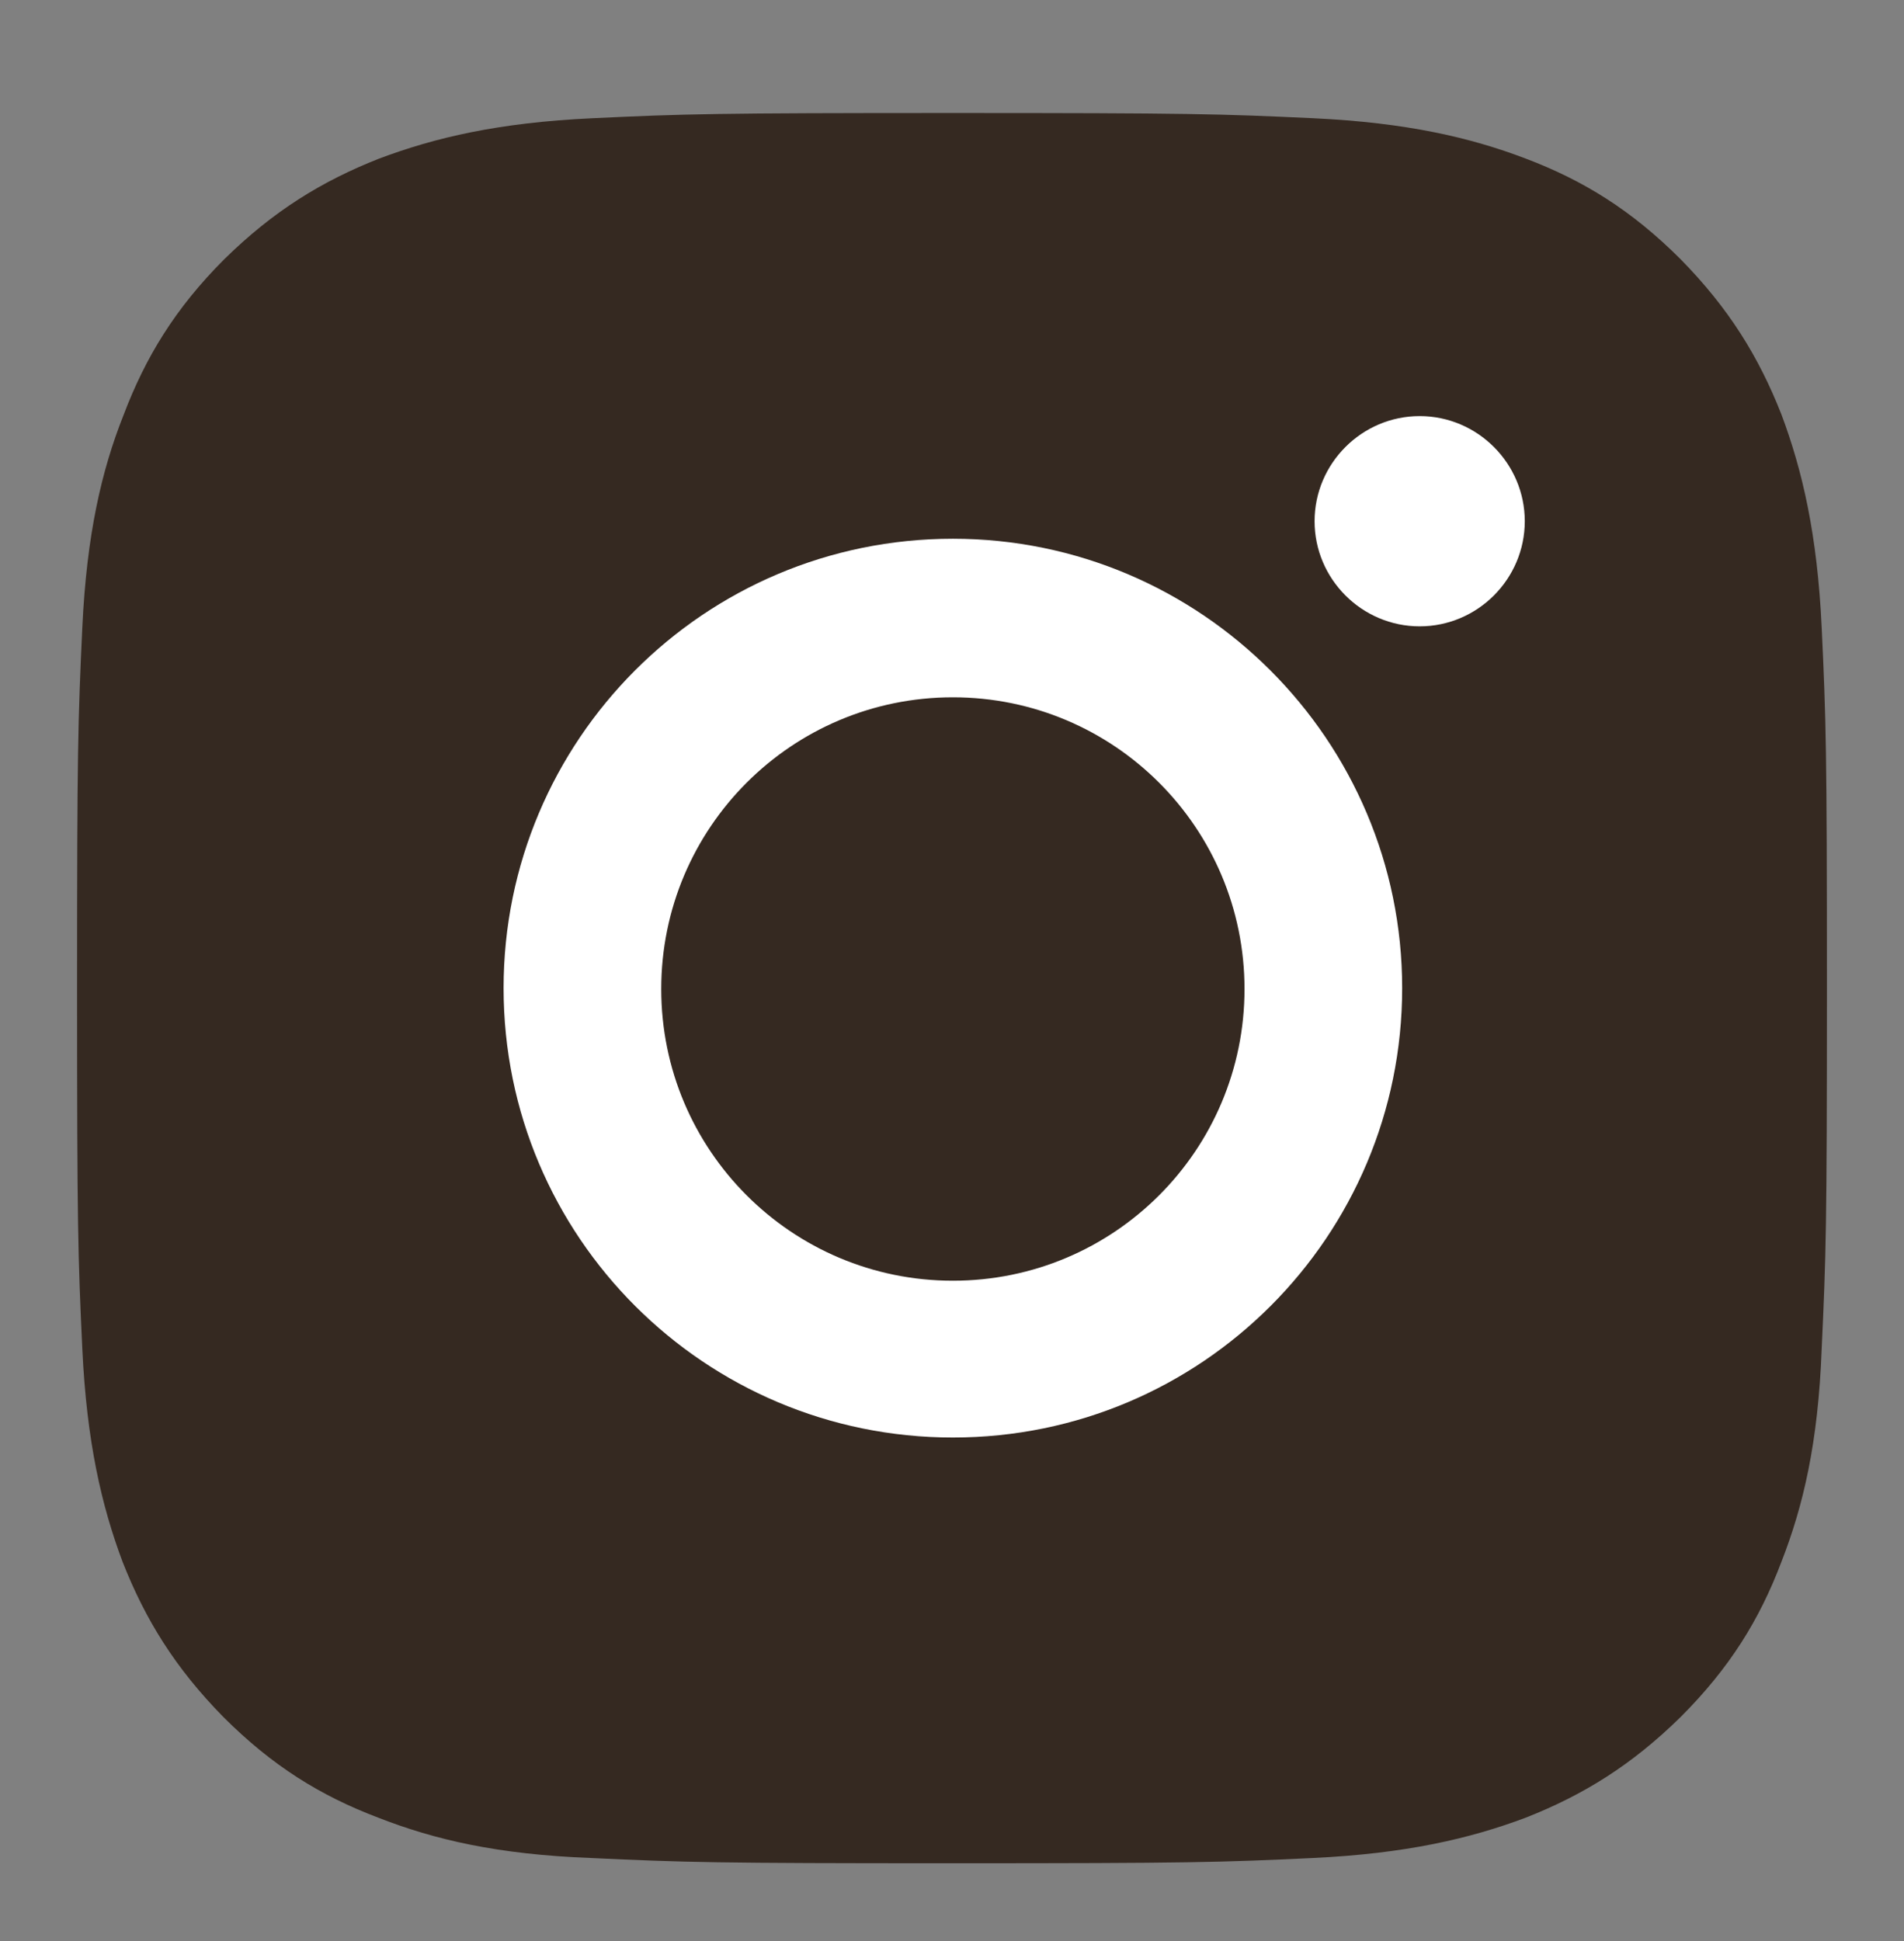 <?xml version="1.0" encoding="utf-8"?>
<!-- Generator: Adobe Illustrator 22.0.1, SVG Export Plug-In . SVG Version: 6.00 Build 0)  -->
<svg version="1.1" id="Layer_1" xmlns="http://www.w3.org/2000/svg" xmlns:xlink="http://www.w3.org/1999/xlink" x="0px" y="0px"
	 width="21.74px" height="22.16px" viewBox="0 0 21.74 22.16" style="enable-background:new 0 0 21.74 22.16;" xml:space="preserve"
	>
<rect x="0" y="0" width="21.74" height="22.16" fill="#808080" stroke="none"/>
<style type="text/css">
	.st0{fill-rule:evenodd;clip-rule:evenodd;fill:#352921;}
	.st1{fill-rule:evenodd;clip-rule:evenodd;fill:#FFFFFF;}
</style>
<g>
	<g>
		<defs>
			<rect id="SVGID_1_" x="-80.12" y="-1093.71" width="375" height="2316"/>
		</defs>
		<clipPath id="SVGID_2_">
			<use xlink:href="#SVGID_1_"  style="overflow:visible;"/>
		</clipPath>
	</g>
</g>
<g>
	<g>
		<defs>
			<rect id="SVGID_3_" x="-80.12" y="-1093.71" width="375" height="2316"/>
		</defs>
		<clipPath id="SVGID_4_">
			<use xlink:href="#SVGID_3_"  style="overflow:visible;"/>
		</clipPath>
	</g>
</g>
<path class="st0" d="M10.88,1.29c-2.71,0-3.06,0.01-4.12,0.06C5.69,1.4,4.97,1.57,4.33,1.81c-0.66,0.26-1.21,0.6-1.77,1.15
	C2,3.52,1.66,4.08,1.41,4.74C1.16,5.37,0.99,6.1,0.94,7.16c-0.05,1.07-0.06,1.41-0.06,4.12c0,2.71,0.01,3.06,0.06,4.12
	c0.05,1.06,0.22,1.79,0.46,2.43c0.26,0.66,0.6,1.21,1.15,1.77c0.56,0.56,1.11,0.9,1.77,1.15c0.64,0.25,1.36,0.42,2.43,0.46
	c1.07,0.05,1.41,0.06,4.12,0.06c2.72,0,3.06-0.01,4.12-0.06c1.06-0.05,1.79-0.22,2.43-0.46c0.66-0.26,1.21-0.6,1.77-1.15
	c0.56-0.56,0.9-1.11,1.15-1.77c0.25-0.64,0.42-1.36,0.46-2.43c0.05-1.07,0.06-1.41,0.06-4.12c0-2.71-0.01-3.06-0.06-4.12
	c-0.05-1.06-0.22-1.79-0.46-2.43c-0.26-0.66-0.6-1.21-1.15-1.77c-0.56-0.56-1.11-0.9-1.77-1.15C16.79,1.57,16.06,1.4,15,1.35
	C13.93,1.3,13.59,1.29,10.88,1.29"/>
<path class="st1" d="M10.88,6.15c-2.84,0-5.13,2.3-5.13,5.13c0,2.84,2.3,5.13,5.13,5.13c2.84,0,5.13-2.3,5.13-5.13
	C16.01,8.45,13.71,6.15,10.88,6.15 M10.88,14.62c-1.84,0-3.33-1.49-3.33-3.33c0-1.84,1.49-3.33,3.33-3.33
	c1.84,0,3.33,1.49,3.33,3.33C14.21,13.13,12.72,14.62,10.88,14.62"/>
<path class="st1" d="M17.41,5.95c0,0.66-0.54,1.2-1.2,1.2s-1.2-0.54-1.2-1.2s0.54-1.2,1.2-1.2S17.41,5.29,17.41,5.95"/>
</svg>
